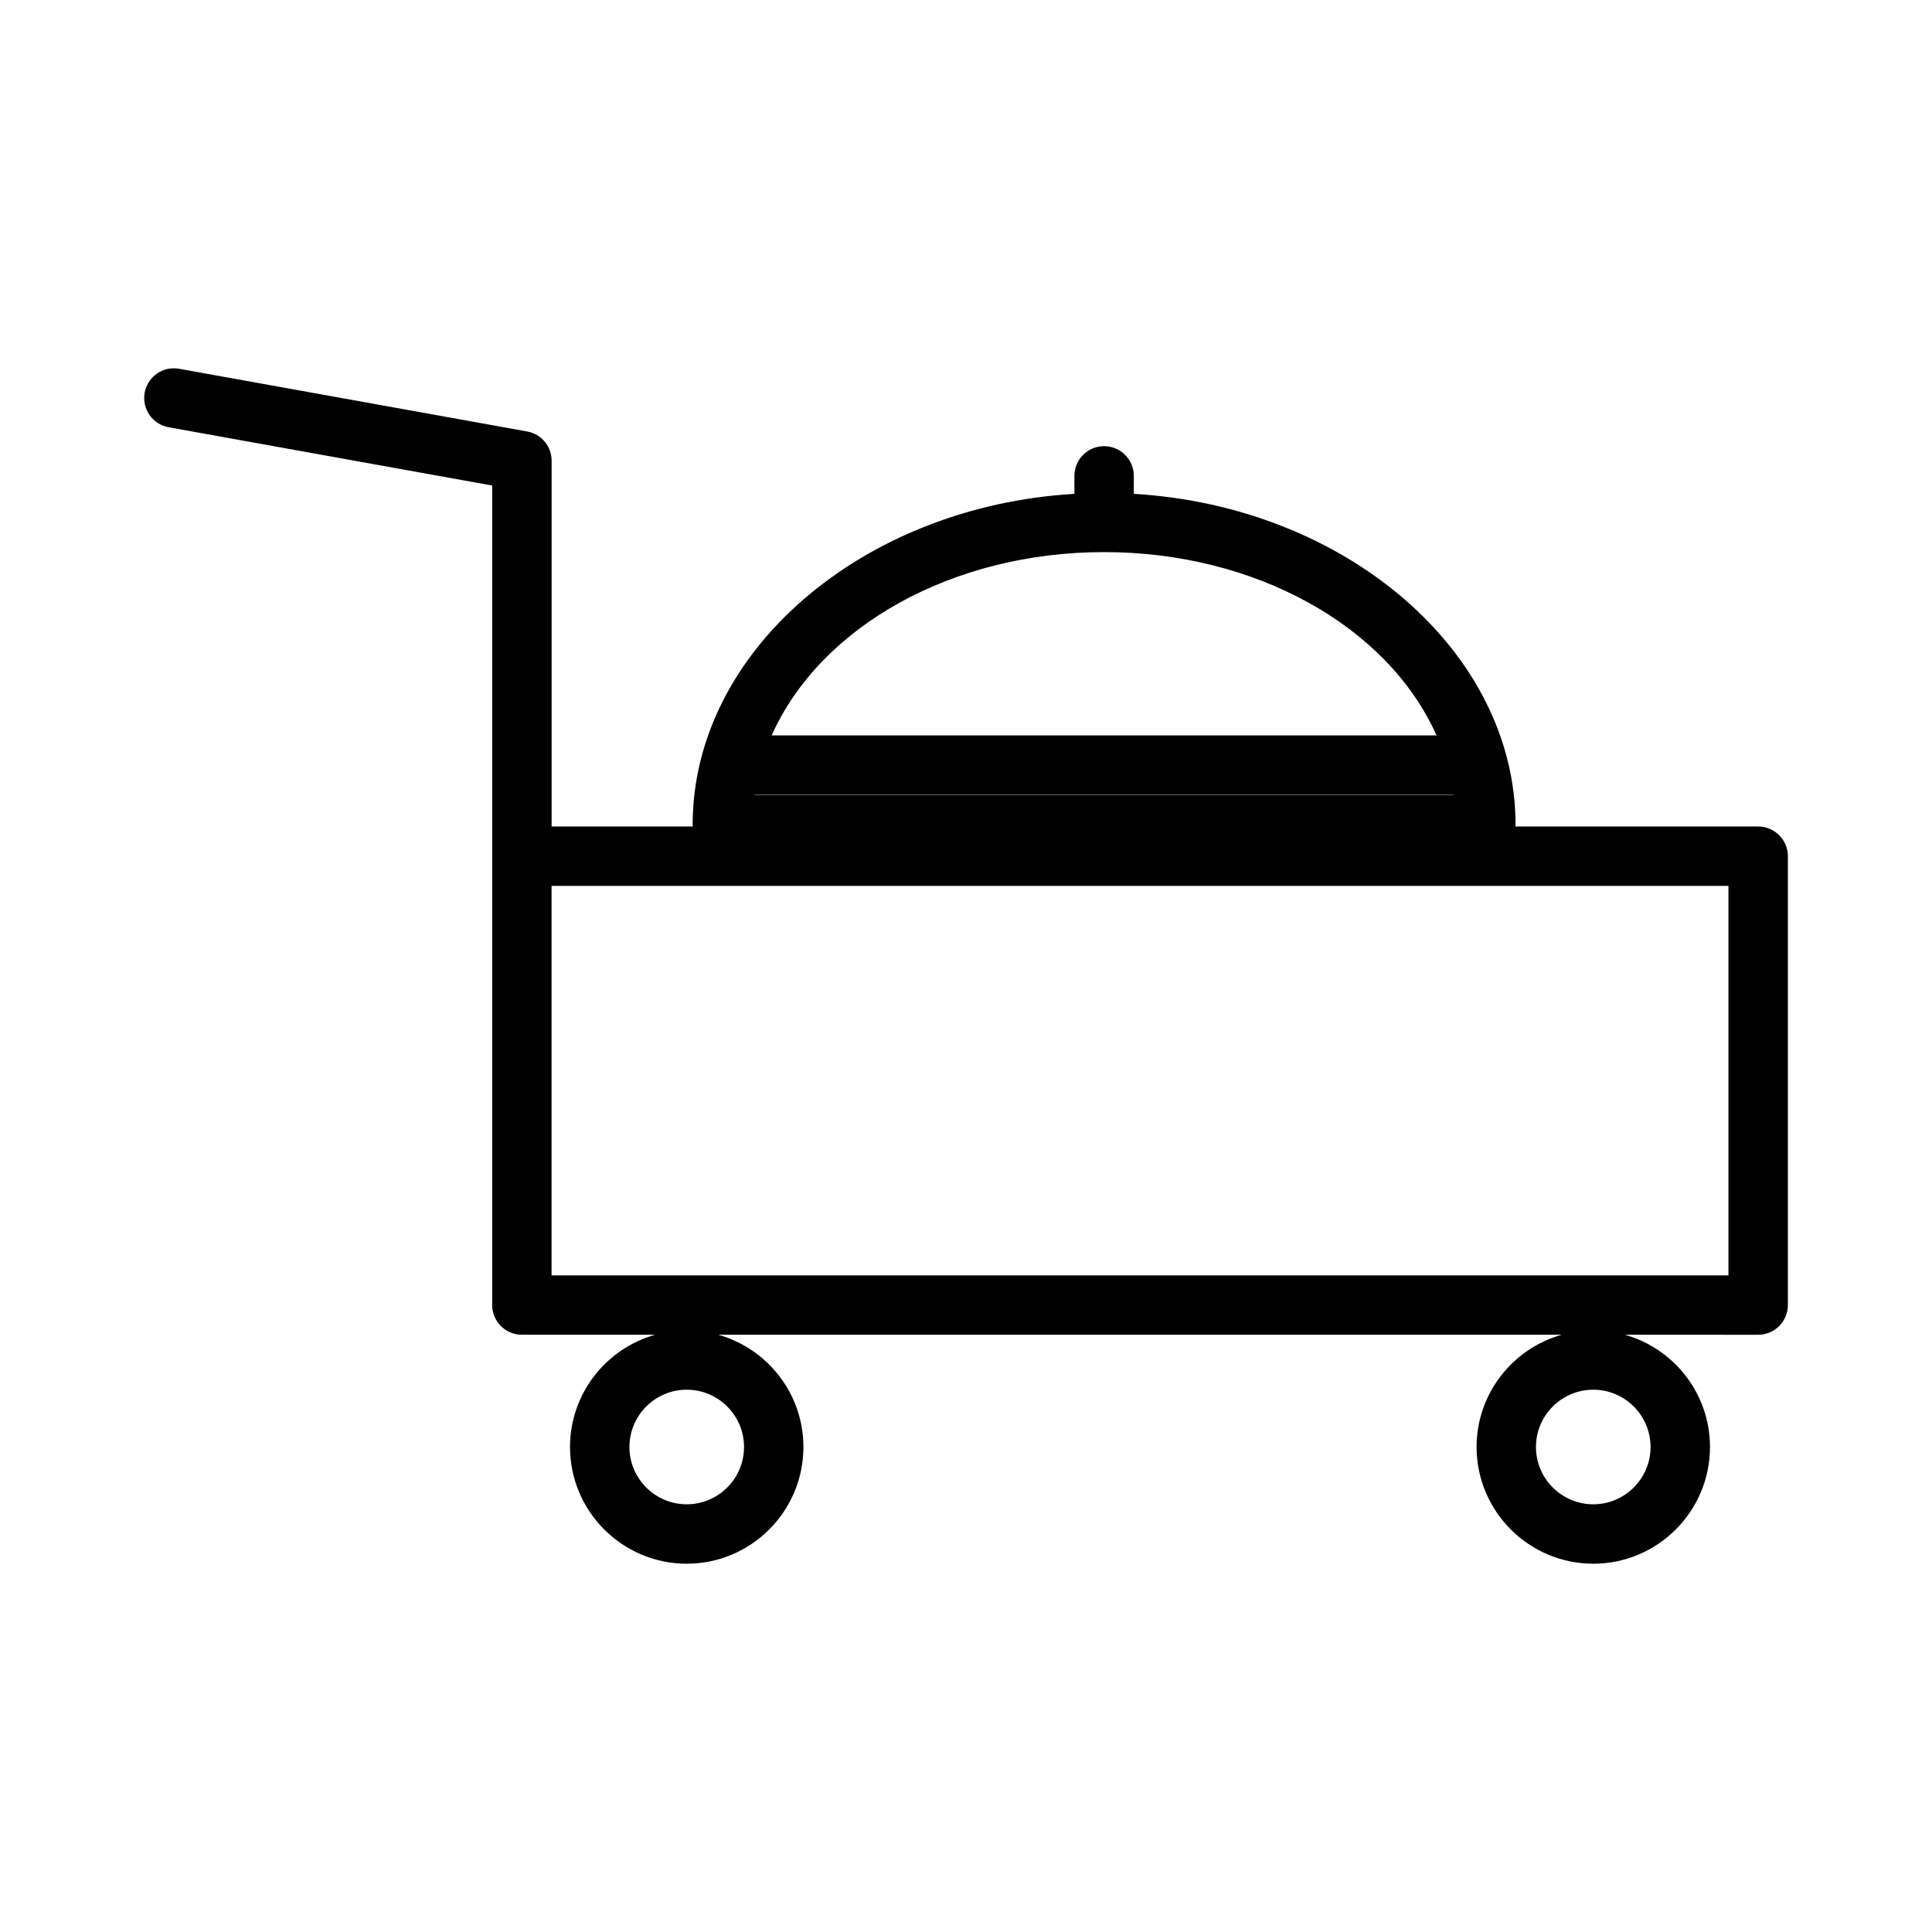 <?xml version="1.0" encoding="UTF-8"?>
<!-- Uploaded to: SVG Repo, www.svgrepo.com, Generator: SVG Repo Mixer Tools -->
<svg fill="#000000" width="800px" height="800px" version="1.1" viewBox="144 144 512 512" xmlns="http://www.w3.org/2000/svg">
 <path d="m609.92 363.03h-64.328c0.012-0.148 0.043-0.293 0.043-0.438 0-45.91-44.938-84.41-101.16-87.715l-0.004-4.766c0-4.34-3.539-7.871-7.871-7.871-4.344 0-7.871 3.531-7.871 7.871v4.766c-56.242 3.301-101.17 41.805-101.17 87.715 0 0.141 0.035 0.289 0.047 0.438h-37.418v-96.93c0-3.816-2.723-7.074-6.473-7.75l-92.207-16.613c-0.32-0.059-1.113-0.133-1.434-0.133-3.801 0-7.055 2.723-7.742 6.481-0.766 4.266 2.078 8.367 6.352 9.141l85.746 15.445v217.18c0 4.34 3.531 7.871 7.871 7.871h35.32c-13 3.664-22.562 15.598-22.562 29.746 0 17.055 13.875 30.934 30.926 30.934 17.051 0 30.926-13.883 30.926-30.934 0-14.148-9.562-26.082-22.562-29.746h223.52c-13 3.664-22.562 15.598-22.562 29.746 0 17.055 13.883 30.934 30.926 30.934 17.055 0 30.926-13.883 30.926-30.934 0-14.148-9.551-26.082-22.562-29.746l35.332 0.004c4.344 0 7.871-3.531 7.871-7.871l0.004-118.95c0-4.344-3.527-7.871-7.875-7.871zm-173.32-72.719c40.137 0 75.172 19.648 88.098 48.582h-176.2c12.922-28.934 47.953-48.582 88.105-48.582zm-92.68 64.32h185.34c0 0.027 0 0.059 0.012 0.082h-185.36c0.004-0.02 0.004-0.055 0.004-0.082zm-2.746 172.84c0 8.371-6.812 15.184-15.184 15.184s-15.184-6.812-15.184-15.184c0-8.375 6.812-15.184 15.184-15.184s15.184 6.809 15.184 15.184zm240.24 0c0 8.371-6.816 15.184-15.184 15.184-8.375 0-15.184-6.812-15.184-15.184 0-8.375 6.809-15.184 15.184-15.184s15.184 6.809 15.184 15.184zm20.637-45.488h-311.88v-103.21h311.88z"/>
</svg>